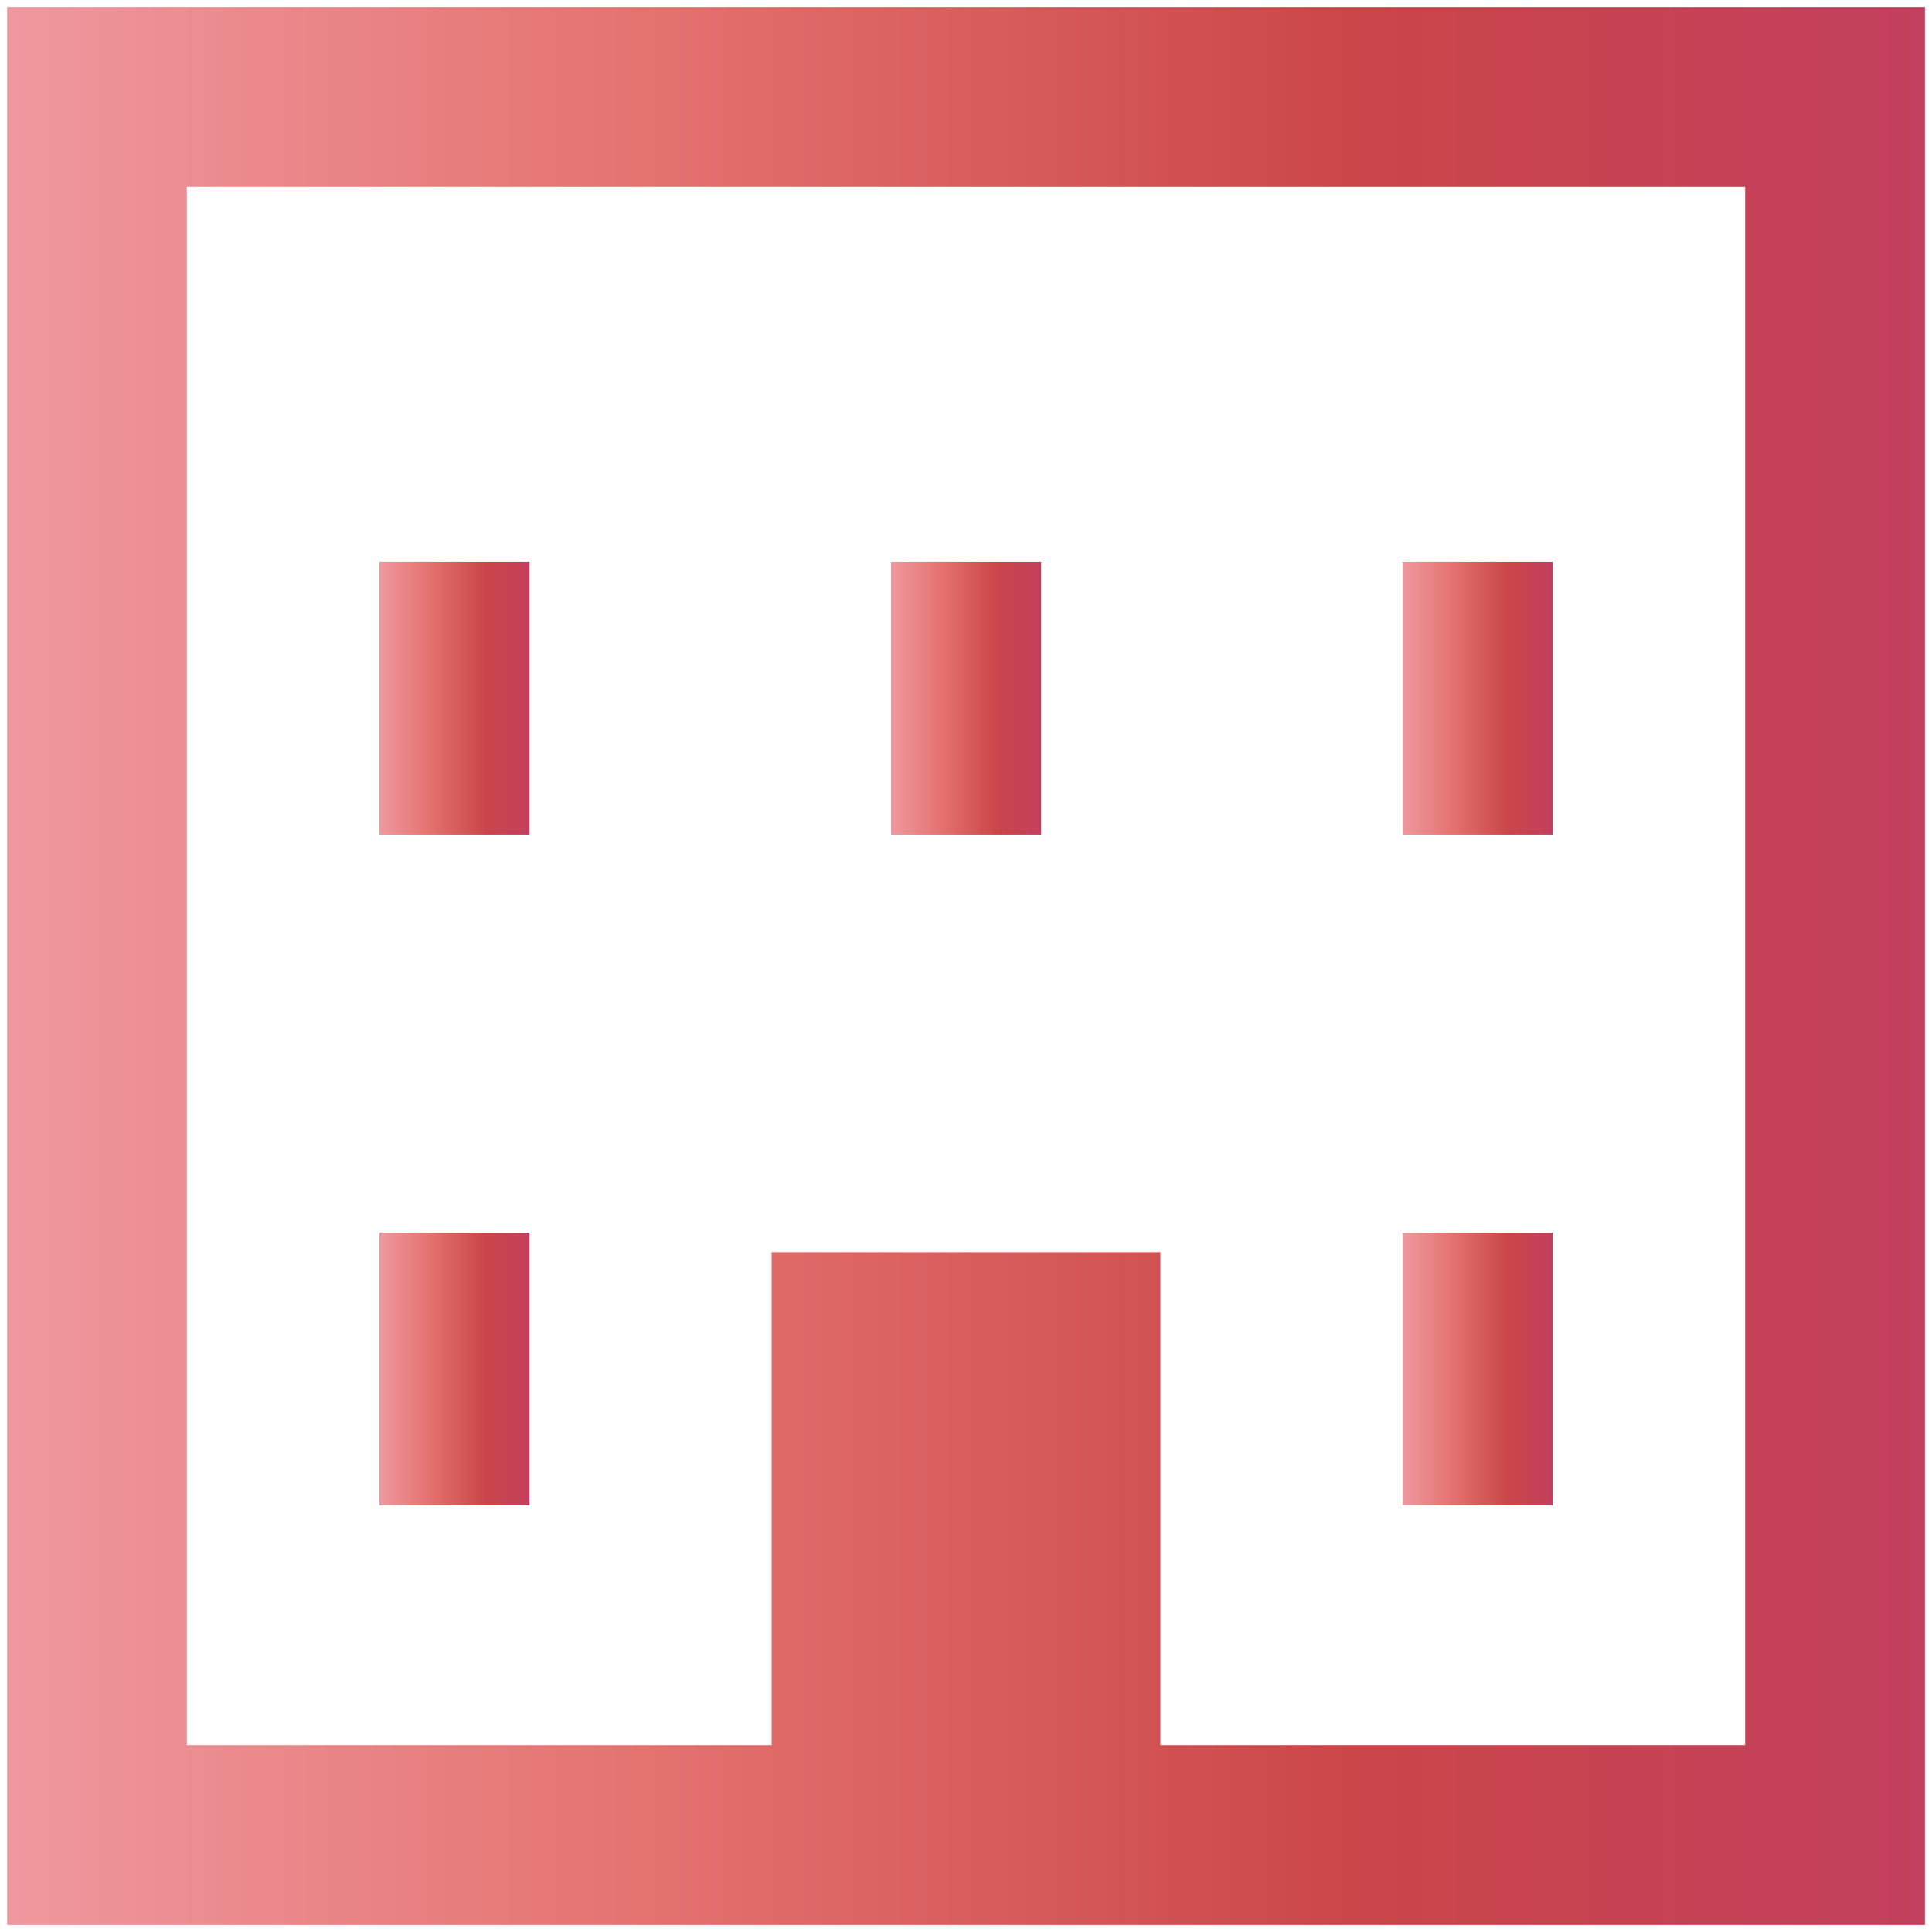 <?xml version="1.0" encoding="UTF-8"?>
<svg id="_レイヤー_1" xmlns="http://www.w3.org/2000/svg" version="1.1" xmlns:xlink="http://www.w3.org/1999/xlink" viewBox="0 0 350 350">
  <!-- Generator: Adobe Illustrator 29.8.2, SVG Export Plug-In . SVG Version: 2.1.1 Build 3)  -->
  <defs>
    <style>
      .st0 {
        fill: url(#_新規グラデーションスウォッチ_24);
      }

      .st1 {
        fill: url(#_新規グラデーションスウォッチ_22);
      }

      .st2 {
        fill: none;
      }

      .st3 {
        fill: url(#_新規グラデーションスウォッチ_25);
      }

      .st4 {
        fill: url(#_新規グラデーションスウォッチ_23);
      }

      .st5 {
        fill: url(#_新規グラデーションスウォッチ_21);
      }

      .st6 {
        fill: url(#_新規グラデーションスウォッチ_2);
      }
    </style>
    <linearGradient id="_新規グラデーションスウォッチ_2" data-name="新規グラデーションスウォッチ 2" x1="1.28" y1="175" x2="348.72" y2="175" gradientUnits="userSpaceOnUse">
      <stop offset="0" stop-color="#ef989f"/>
      <stop offset=".33" stop-color="#e47370"/>
      <stop offset=".7" stop-color="#cb4649"/>
      <stop offset="1" stop-color="#c3405e"/>
    </linearGradient>
    <linearGradient id="_新規グラデーションスウォッチ_21" data-name="新規グラデーションスウォッチ 2" x1="68.74" y1="126.48" x2="95.93" y2="126.48" xlink:href="#_新規グラデーションスウォッチ_2"/>
    <linearGradient id="_新規グラデーションスウォッチ_22" data-name="新規グラデーションスウォッチ 2" x1="161.41" y1="126.48" x2="188.6" y2="126.48" xlink:href="#_新規グラデーションスウォッチ_2"/>
    <linearGradient id="_新規グラデーションスウォッチ_23" data-name="新規グラデーションスウォッチ 2" x1="68.74" y1="248.01" x2="95.93" y2="248.01" xlink:href="#_新規グラデーションスウォッチ_2"/>
    <linearGradient id="_新規グラデーションスウォッチ_24" data-name="新規グラデーションスウォッチ 2" x1="254.08" y1="126.48" x2="281.27" y2="126.48" xlink:href="#_新規グラデーションスウォッチ_2"/>
    <linearGradient id="_新規グラデーションスウォッチ_25" data-name="新規グラデーションスウォッチ 2" x1="254.08" y1="248.01" x2="281.27" y2="248.01" xlink:href="#_新規グラデーションスウォッチ_2"/>
  </defs>
  <rect class="st2" x="-46.1" y="1.28" width="442.2" height="347.44"/>
  <g>
    <path class="st6" d="M1.28,1.28v347.44h347.44V1.28H1.28ZM316.15,316.15h-105.93v-89.29h-70.43v89.29H33.85V33.85h282.3v282.3Z"/>
    <rect class="st5" x="68.74" y="101.77" width="27.19" height="49.42"/>
    <rect class="st1" x="161.41" y="101.77" width="27.19" height="49.42"/>
    <rect class="st4" x="68.74" y="223.3" width="27.19" height="49.42"/>
    <rect class="st0" x="254.08" y="101.77" width="27.19" height="49.42"/>
    <rect class="st3" x="254.08" y="223.3" width="27.19" height="49.42"/>
  </g>
</svg>